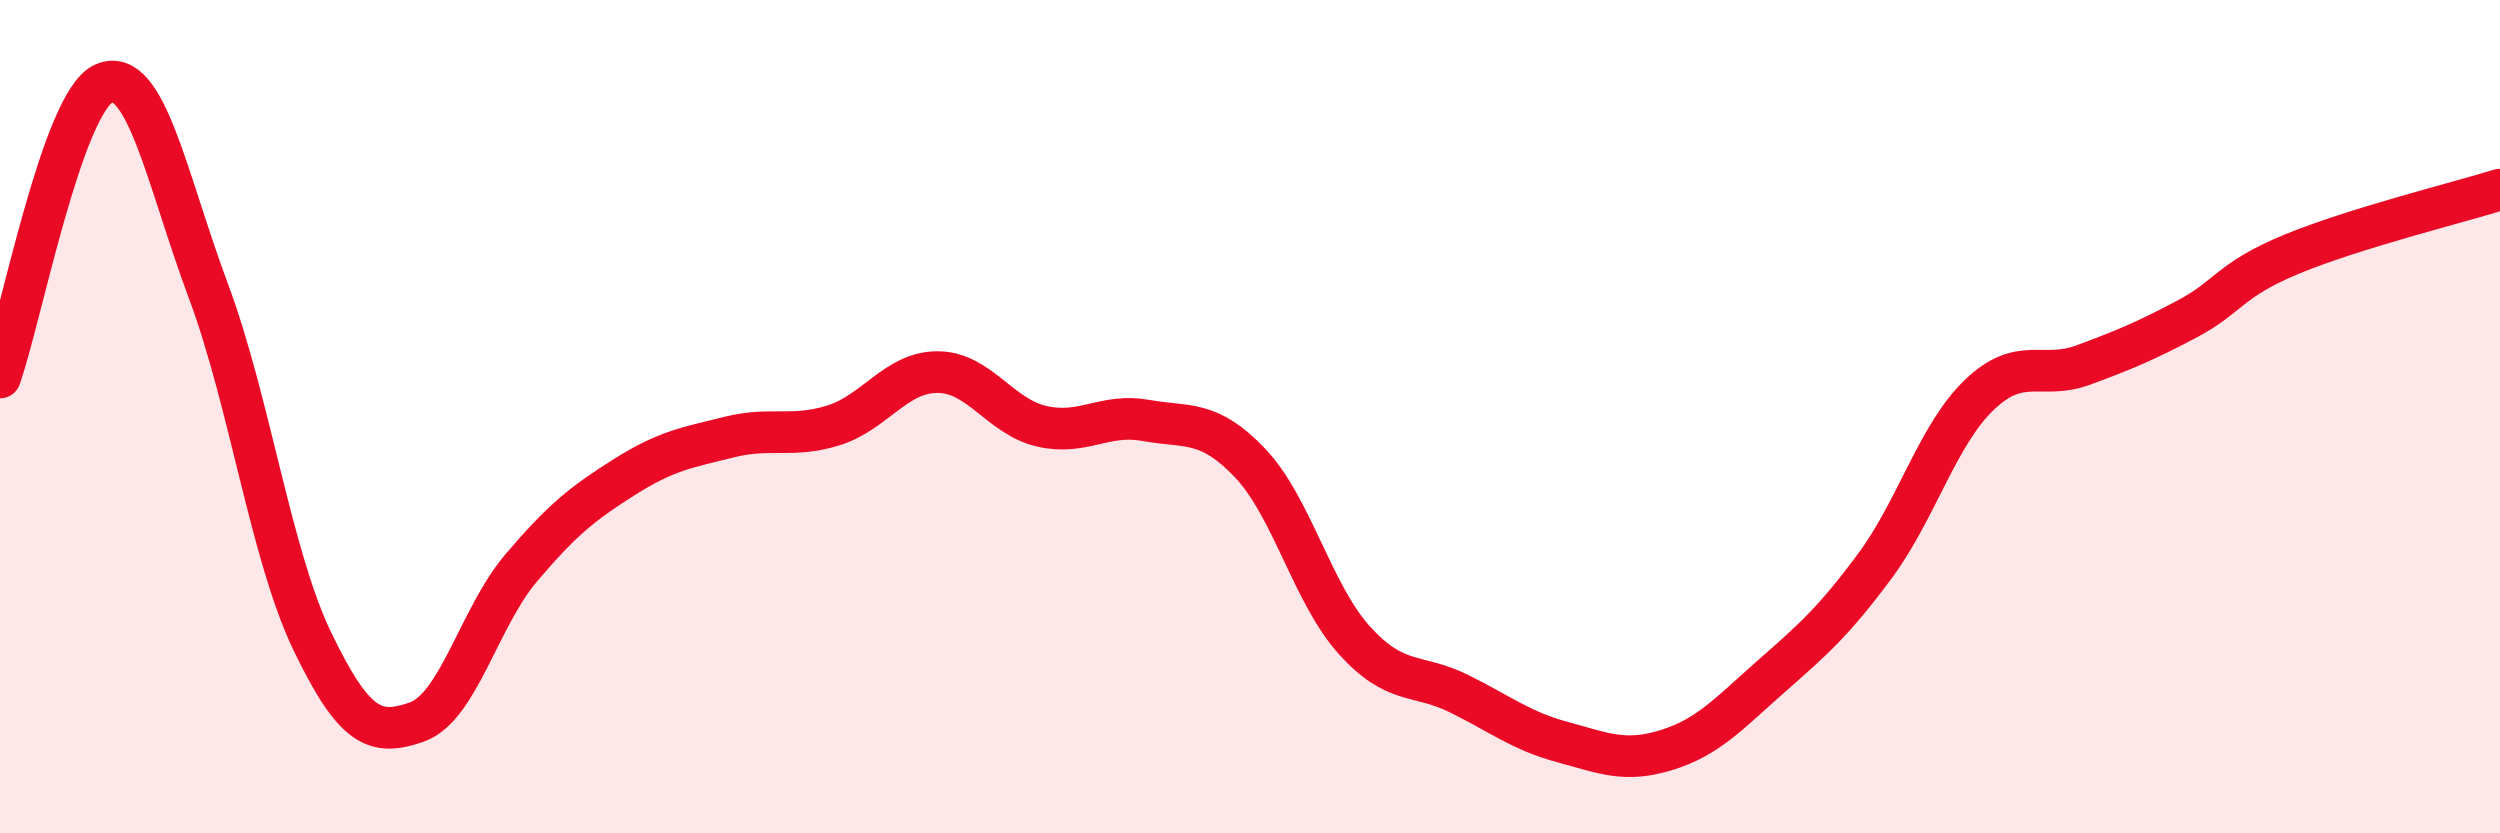 
    <svg width="60" height="20" viewBox="0 0 60 20" xmlns="http://www.w3.org/2000/svg">
      <path
        d="M 0,9.06 C 0.5,7.65 1.5,2.42 2.5,2 C 3.5,1.58 4,4.3 5,6.98 C 6,9.66 6.5,13.33 7.5,15.4 C 8.5,17.47 9,17.68 10,17.33 C 11,16.98 11.5,14.82 12.5,13.64 C 13.5,12.46 14,12.07 15,11.44 C 16,10.81 16.5,10.74 17.5,10.49 C 18.5,10.24 19,10.52 20,10.21 C 21,9.9 21.5,8.93 22.5,8.93 C 23.5,8.93 24,10 25,10.23 C 26,10.46 26.5,9.91 27.5,10.09 C 28.5,10.27 29,10.06 30,11.11 C 31,12.16 31.5,14.25 32.5,15.36 C 33.5,16.47 34,16.15 35,16.64 C 36,17.13 36.5,17.54 37.5,17.81 C 38.5,18.08 39,18.31 40,18 C 41,17.69 41.5,17.12 42.5,16.24 C 43.5,15.36 44,14.93 45,13.58 C 46,12.23 46.5,10.44 47.5,9.48 C 48.5,8.52 49,9.13 50,8.76 C 51,8.39 51.5,8.18 52.5,7.65 C 53.5,7.12 53.5,6.72 55,6.1 C 56.5,5.48 59,4.86 60,4.55L60 20L0 20Z"
        fill="#EB0A25"
        opacity="0.1"
        stroke-linecap="round"
        stroke-linejoin="round"
      />
      <path
        d="M 0,9.06 C 0.5,7.65 1.5,2.42 2.5,2 C 3.5,1.58 4,4.3 5,6.98 C 6,9.66 6.5,13.33 7.5,15.4 C 8.5,17.47 9,17.68 10,17.33 C 11,16.98 11.5,14.82 12.5,13.64 C 13.5,12.46 14,12.07 15,11.44 C 16,10.81 16.5,10.74 17.5,10.49 C 18.5,10.24 19,10.52 20,10.21 C 21,9.9 21.5,8.93 22.5,8.93 C 23.5,8.93 24,10 25,10.23 C 26,10.46 26.5,9.91 27.5,10.09 C 28.5,10.27 29,10.06 30,11.11 C 31,12.16 31.5,14.25 32.5,15.36 C 33.5,16.47 34,16.15 35,16.64 C 36,17.13 36.5,17.54 37.5,17.81 C 38.5,18.08 39,18.31 40,18 C 41,17.69 41.5,17.12 42.5,16.24 C 43.5,15.36 44,14.93 45,13.58 C 46,12.23 46.5,10.44 47.5,9.48 C 48.5,8.52 49,9.13 50,8.76 C 51,8.39 51.5,8.18 52.5,7.65 C 53.5,7.12 53.5,6.72 55,6.1 C 56.5,5.48 59,4.86 60,4.55"
        stroke="#EB0A25"
        stroke-width="1"
        fill="none"
        stroke-linecap="round"
        stroke-linejoin="round"
      />
    </svg>
  